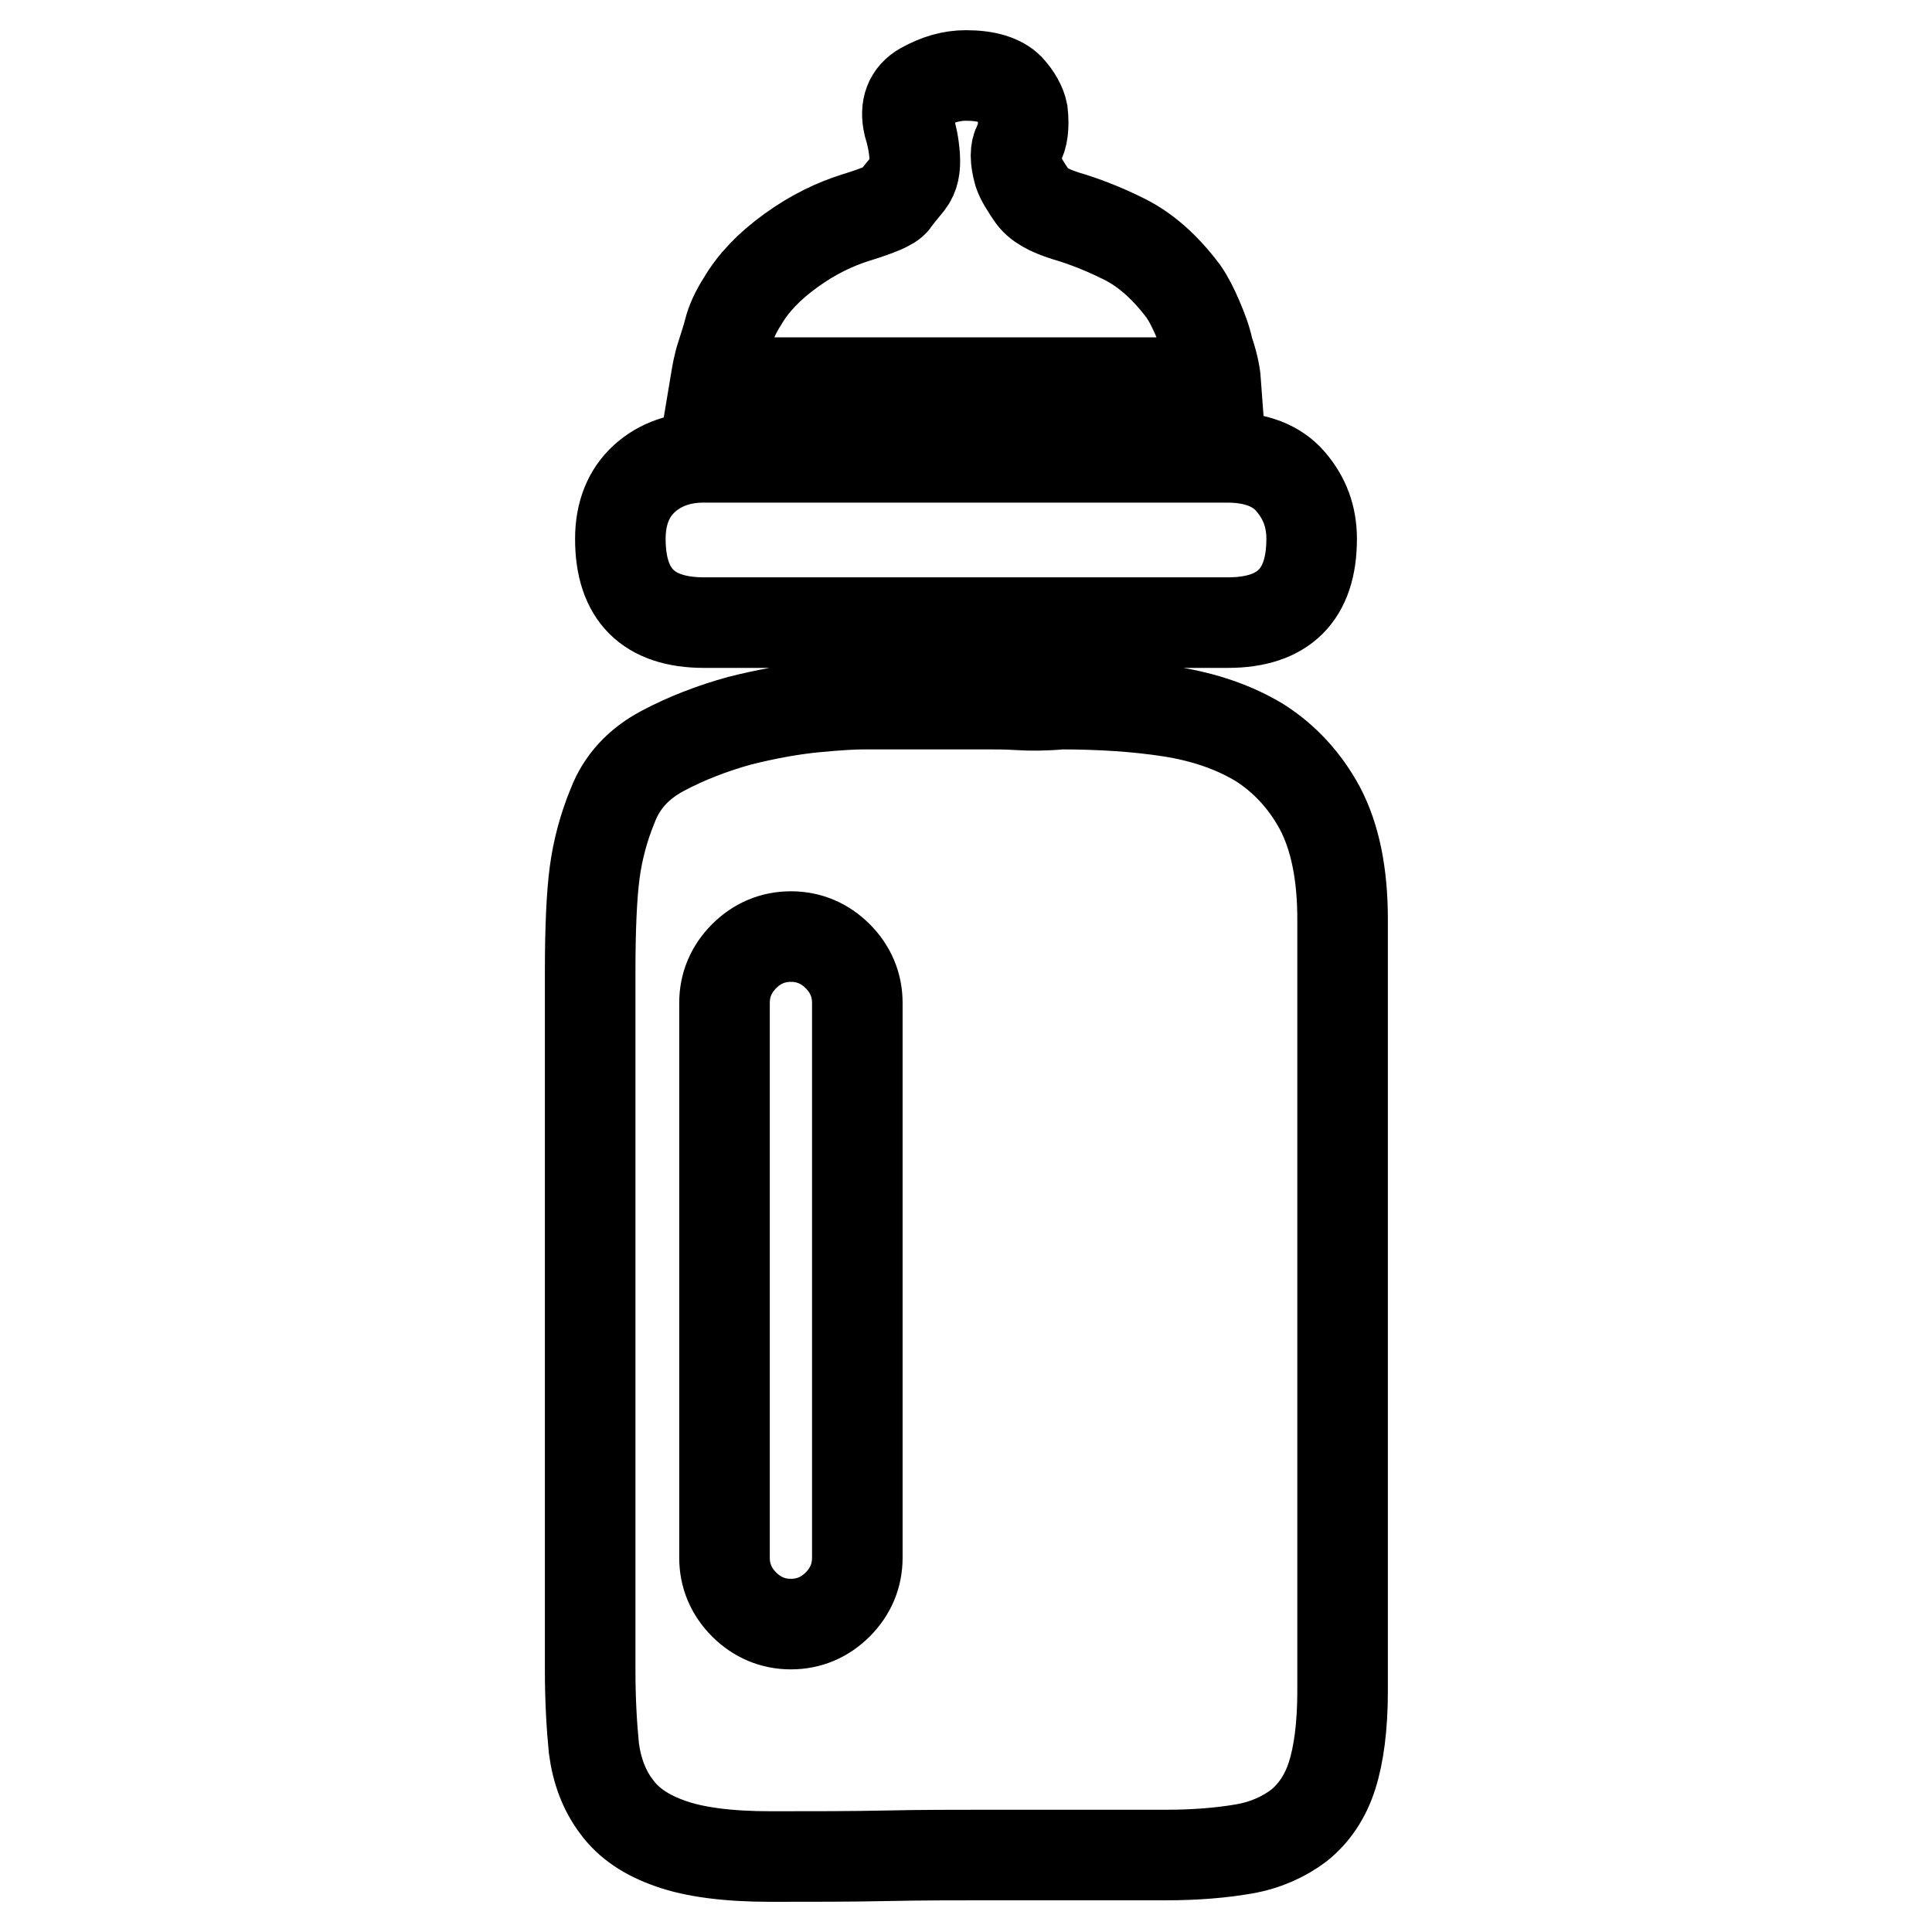 <?xml version="1.0" encoding="utf-8"?>
<!-- Svg Vector Icons : http://www.onlinewebfonts.com/icon -->
<!DOCTYPE svg PUBLIC "-//W3C//DTD SVG 1.1//EN" "http://www.w3.org/Graphics/SVG/1.1/DTD/svg11.dtd">
<svg version="1.1" xmlns="http://www.w3.org/2000/svg" xmlns:xlink="http://www.w3.org/1999/xlink" x="0px" y="0px" viewBox="0 0 256 256" enable-background="new 0 0 256 256" xml:space="preserve">
<g> <path stroke-width="12" fill-opacity="0" stroke="#000000"  d="M128,10c2.7,0,4.6,0.6,5.7,1.7c1,1.1,1.6,2.2,1.8,3.2c0.2,1.9,0,3.3-0.5,4.1c-0.5,0.9-0.5,2.1,0,3.9 c0.3,0.9,0.9,1.8,1.7,3s2.3,2,4.5,2.7c2.4,0.7,5,1.7,7.8,3.1s5.4,3.7,7.8,6.9c0.7,1,1.3,2.2,1.9,3.6c0.6,1.4,1.1,2.7,1.4,4.1 c0.5,1.5,0.9,3,1,4.4H94.8c0.2-1.2,0.4-2.4,0.8-3.6c0.3-1,0.7-2.1,1-3.3c0.3-1.2,0.9-2.5,1.8-3.9c1.4-2.4,3.5-4.6,6.4-6.7 c2.9-2.1,5.8-3.5,8.7-4.4c2.9-0.9,4.6-1.6,5-2.2s1.1-1.4,1.9-2.4c0.7-0.9,0.9-2,0.8-3.5s-0.4-2.9-0.8-4.2c-0.5-2.2,0.1-3.9,1.9-4.9 C124.3,10.5,126.1,10,128,10L128,10z M173.8,71.4c0,7.4-3.7,11.1-11.1,11.1H93.3c-7.4,0-11.1-3.7-11.1-11.1c0-3.4,1.1-6.1,3.2-8 c2.1-1.9,4.8-2.8,7.8-2.8h69.4c3.8,0,6.6,1.1,8.4,3.2C172.9,66,173.8,68.5,173.8,71.4z M140.6,93.3c5.1,0,10,0.3,14.5,1 c4.5,0.7,8.5,2.1,11.8,4.1c3.3,2.1,6,5,8,8.7c2,3.8,3,8.7,3,14.7v102.3c0,4.6-0.5,8.4-1.4,11.2c-0.9,2.8-2.4,5-4.4,6.6 c-2,1.5-4.4,2.6-7.3,3.1c-2.9,0.5-6.3,0.8-10.3,0.8h-11.8h-12.1c-4.1,0-8.5,0-13.1,0.1c-4.6,0.1-9.8,0.1-15.4,0.1 c-5.7,0-10.1-0.6-13.2-1.7c-3.2-1.1-5.6-2.7-7.2-4.9c-1.6-2.1-2.6-4.7-3-7.7c-0.3-3-0.5-6.5-0.5-10.4v-92.5 c0-5.8,0.2-10.2,0.6-13.2c0.4-3,1.2-6,2.4-8.9c1.2-3.1,3.4-5.5,6.6-7.2c3.2-1.7,6.6-3,10.2-4c3.6-0.9,6.9-1.5,10-1.8 c3.1-0.3,5.2-0.4,6.4-0.4H128h3.1c1,0,2.3,0,3.9,0.1C136.5,93.5,138.4,93.5,140.6,93.3L140.6,93.3z M113.6,132.9 c0-2.4-0.9-4.5-2.6-6.2s-3.8-2.6-6.2-2.6s-4.5,0.9-6.2,2.6c-1.7,1.7-2.6,3.8-2.6,6.2v73.5c0,2.4,0.9,4.5,2.6,6.2 c1.7,1.7,3.8,2.6,6.2,2.6s4.5-0.9,6.2-2.6c1.7-1.7,2.6-3.8,2.6-6.2V132.9z"/></g>
</svg>